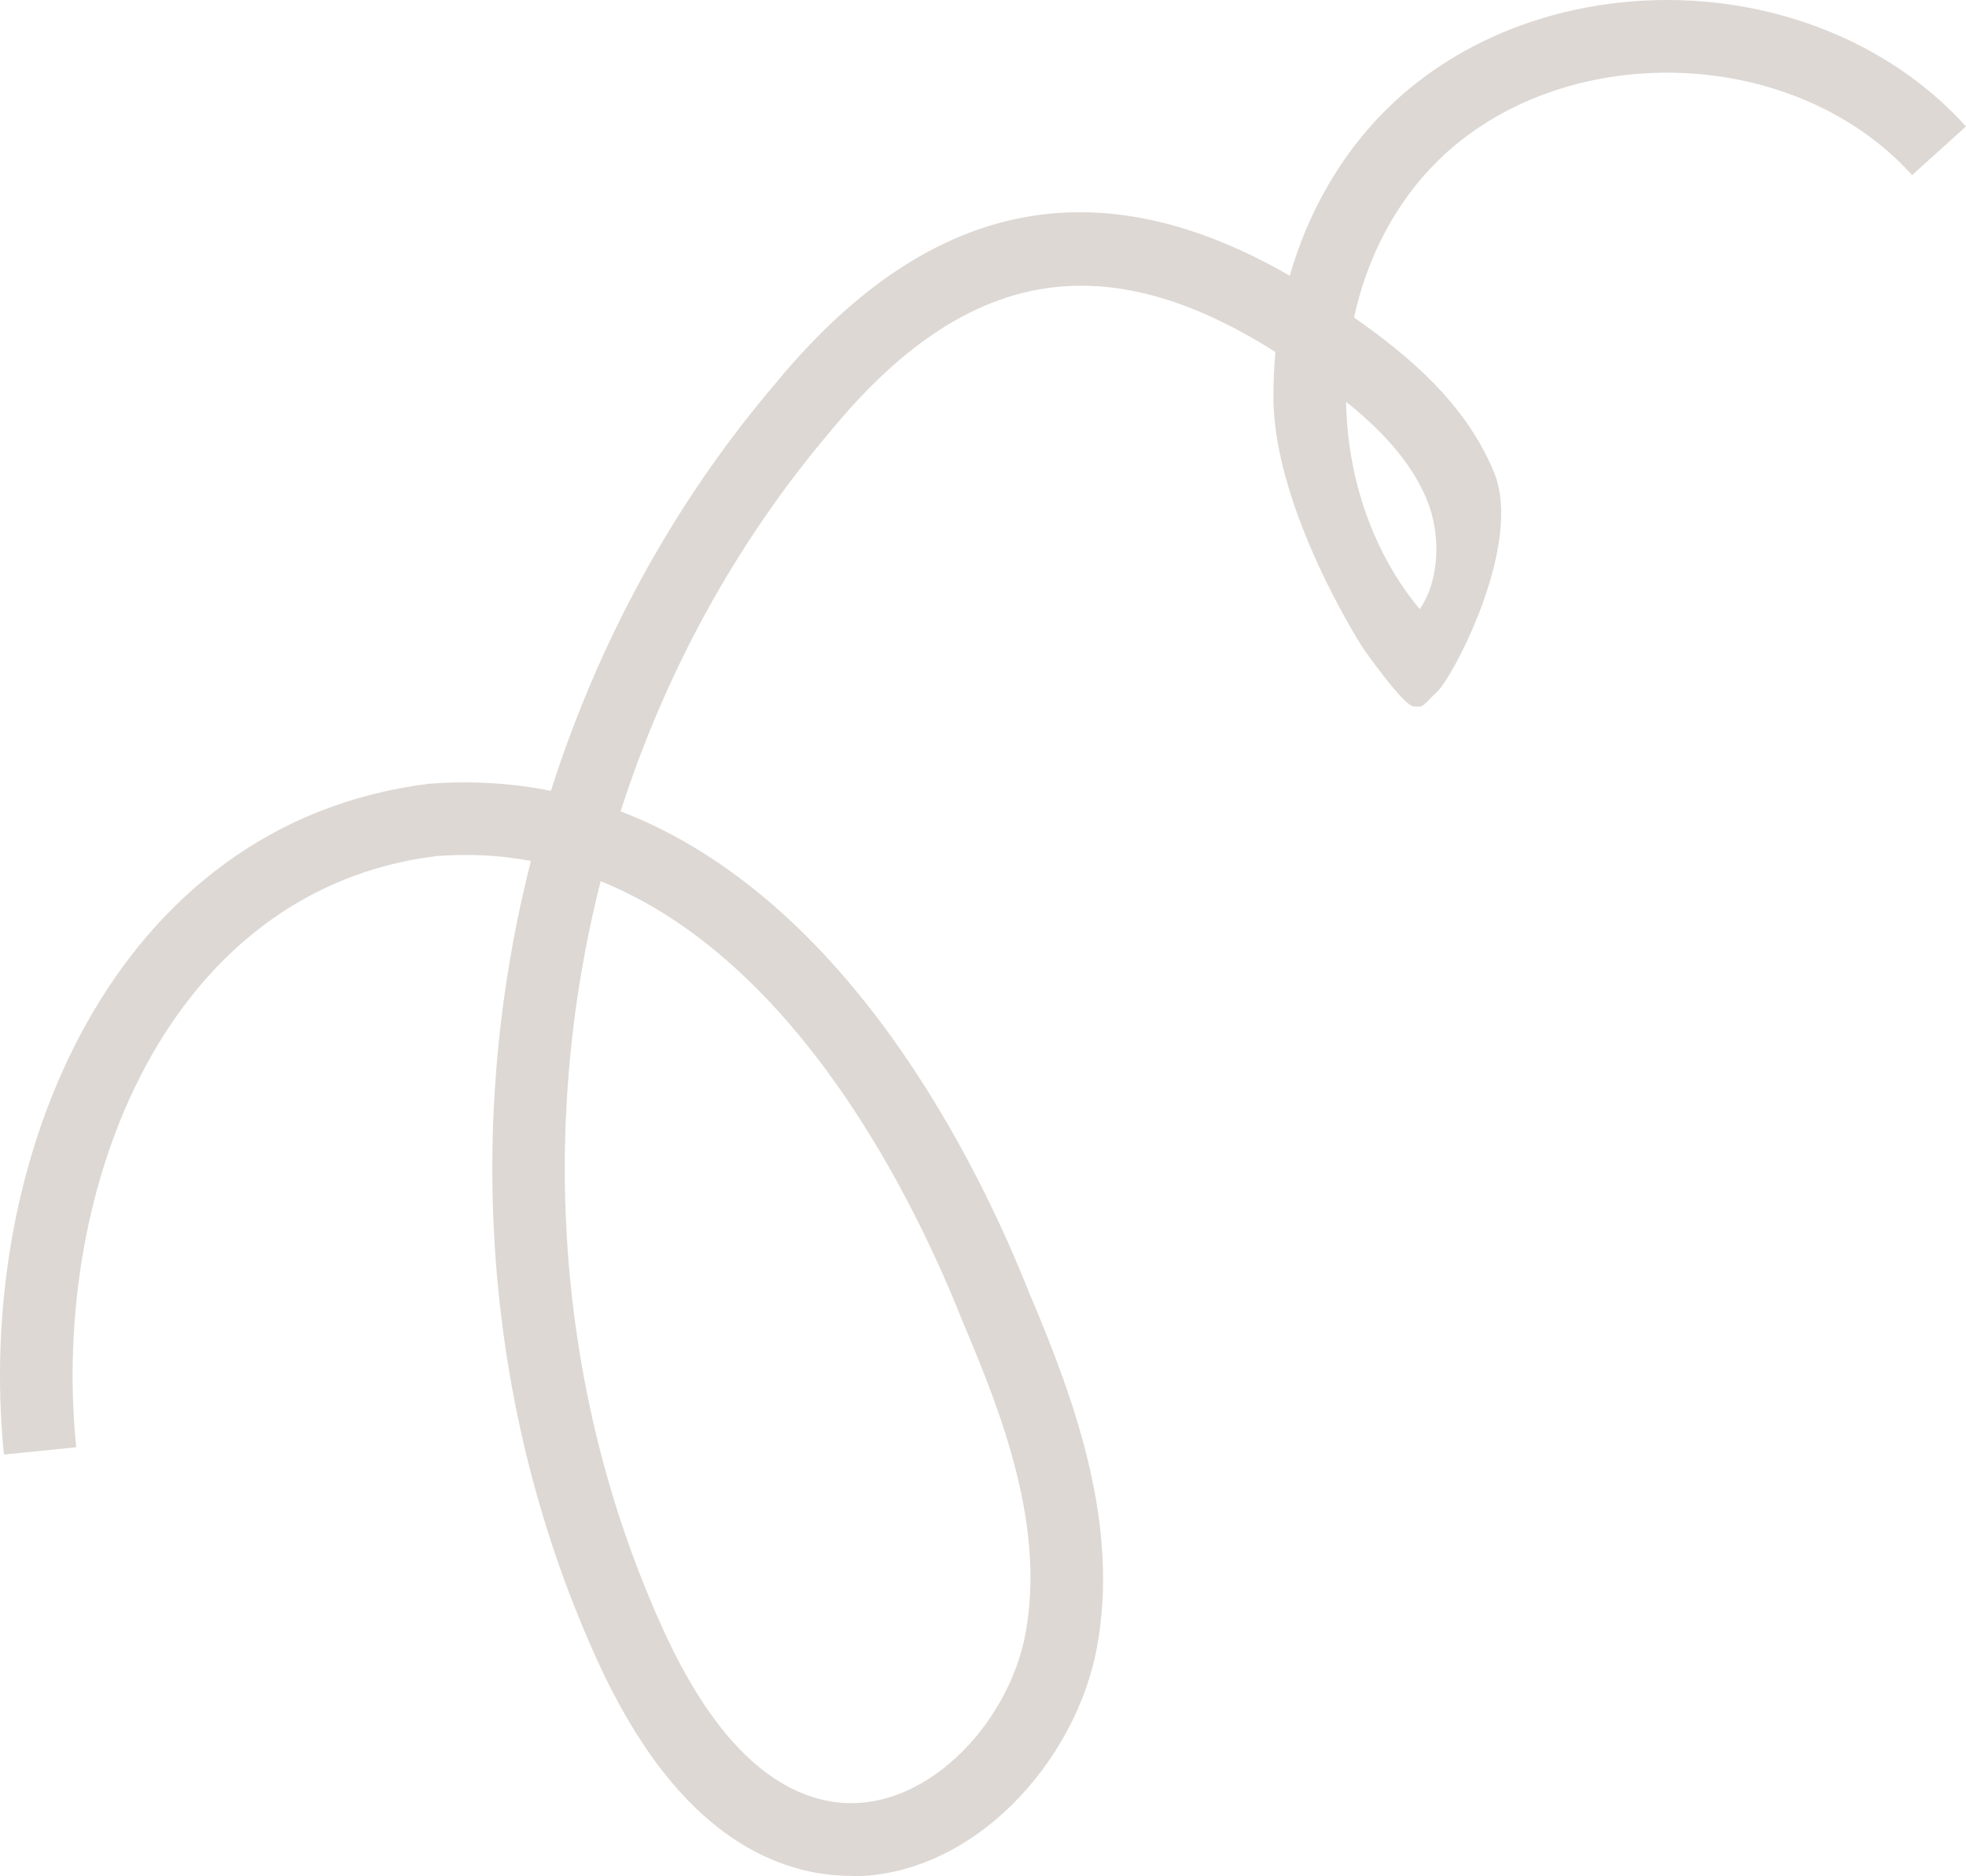 <svg width="88" height="84" viewBox="0 0 88 84" fill="none" xmlns="http://www.w3.org/2000/svg">
<path d="M38.115 83.984C37.628 83.984 37.132 83.943 36.637 83.862C32.639 83.179 29.307 79.975 26.739 74.34C21.628 63.134 20.759 50.343 23.765 38.544C22.425 38.292 21.019 38.211 19.54 38.325C7.514 39.805 2.24 53.067 3.41 64.793L0.176 65.118C-1.157 51.864 5.068 36.828 19.215 35.088C21.141 34.942 22.953 35.064 24.659 35.406C26.764 28.803 30.104 22.598 34.63 17.264C41.439 8.953 49.02 7.319 57.731 12.344C58.56 9.457 60.055 6.863 62.111 4.847C65.41 1.61 70.188 -0.138 75.218 0.009C80.248 0.163 84.904 2.228 88 5.66L85.587 7.839C83.084 5.058 79.265 3.391 75.121 3.261C70.976 3.139 67.06 4.554 64.386 7.172C62.509 9.01 61.201 11.474 60.608 14.214C62.997 15.889 65.589 18.028 66.873 21.143C68.197 24.355 65.047 30.291 64.338 30.957C63.628 31.624 63.761 31.673 63.273 31.624C62.786 31.575 61 29 61 29C61 29 57.049 22.883 57 17.857C57 17.15 57.024 16.451 57.089 15.759C49.362 10.856 43.154 12.011 37.132 19.354C32.899 24.355 29.762 30.152 27.779 36.324C38.01 40.252 43.812 52.165 46.111 57.987C48.232 62.964 50.077 68.338 49.11 73.705C48.167 78.885 43.56 84 38.115 84V83.984ZM26.886 39.447C24.082 50.514 24.911 62.492 29.697 72.982C31.794 77.576 34.313 80.154 37.181 80.65C41.268 81.341 45.153 77.243 45.908 73.104C46.77 68.363 44.909 63.443 43.105 59.207C41 53.88 35.767 43.033 26.878 39.447H26.886ZM60.25 17.979C60.315 21.509 61.502 24.81 63.549 27.274C64.468 25.924 64.492 23.883 63.866 22.37C63.143 20.614 61.745 19.183 60.242 17.979H60.25Z" fill="#DDD8D4"/>
</svg>

